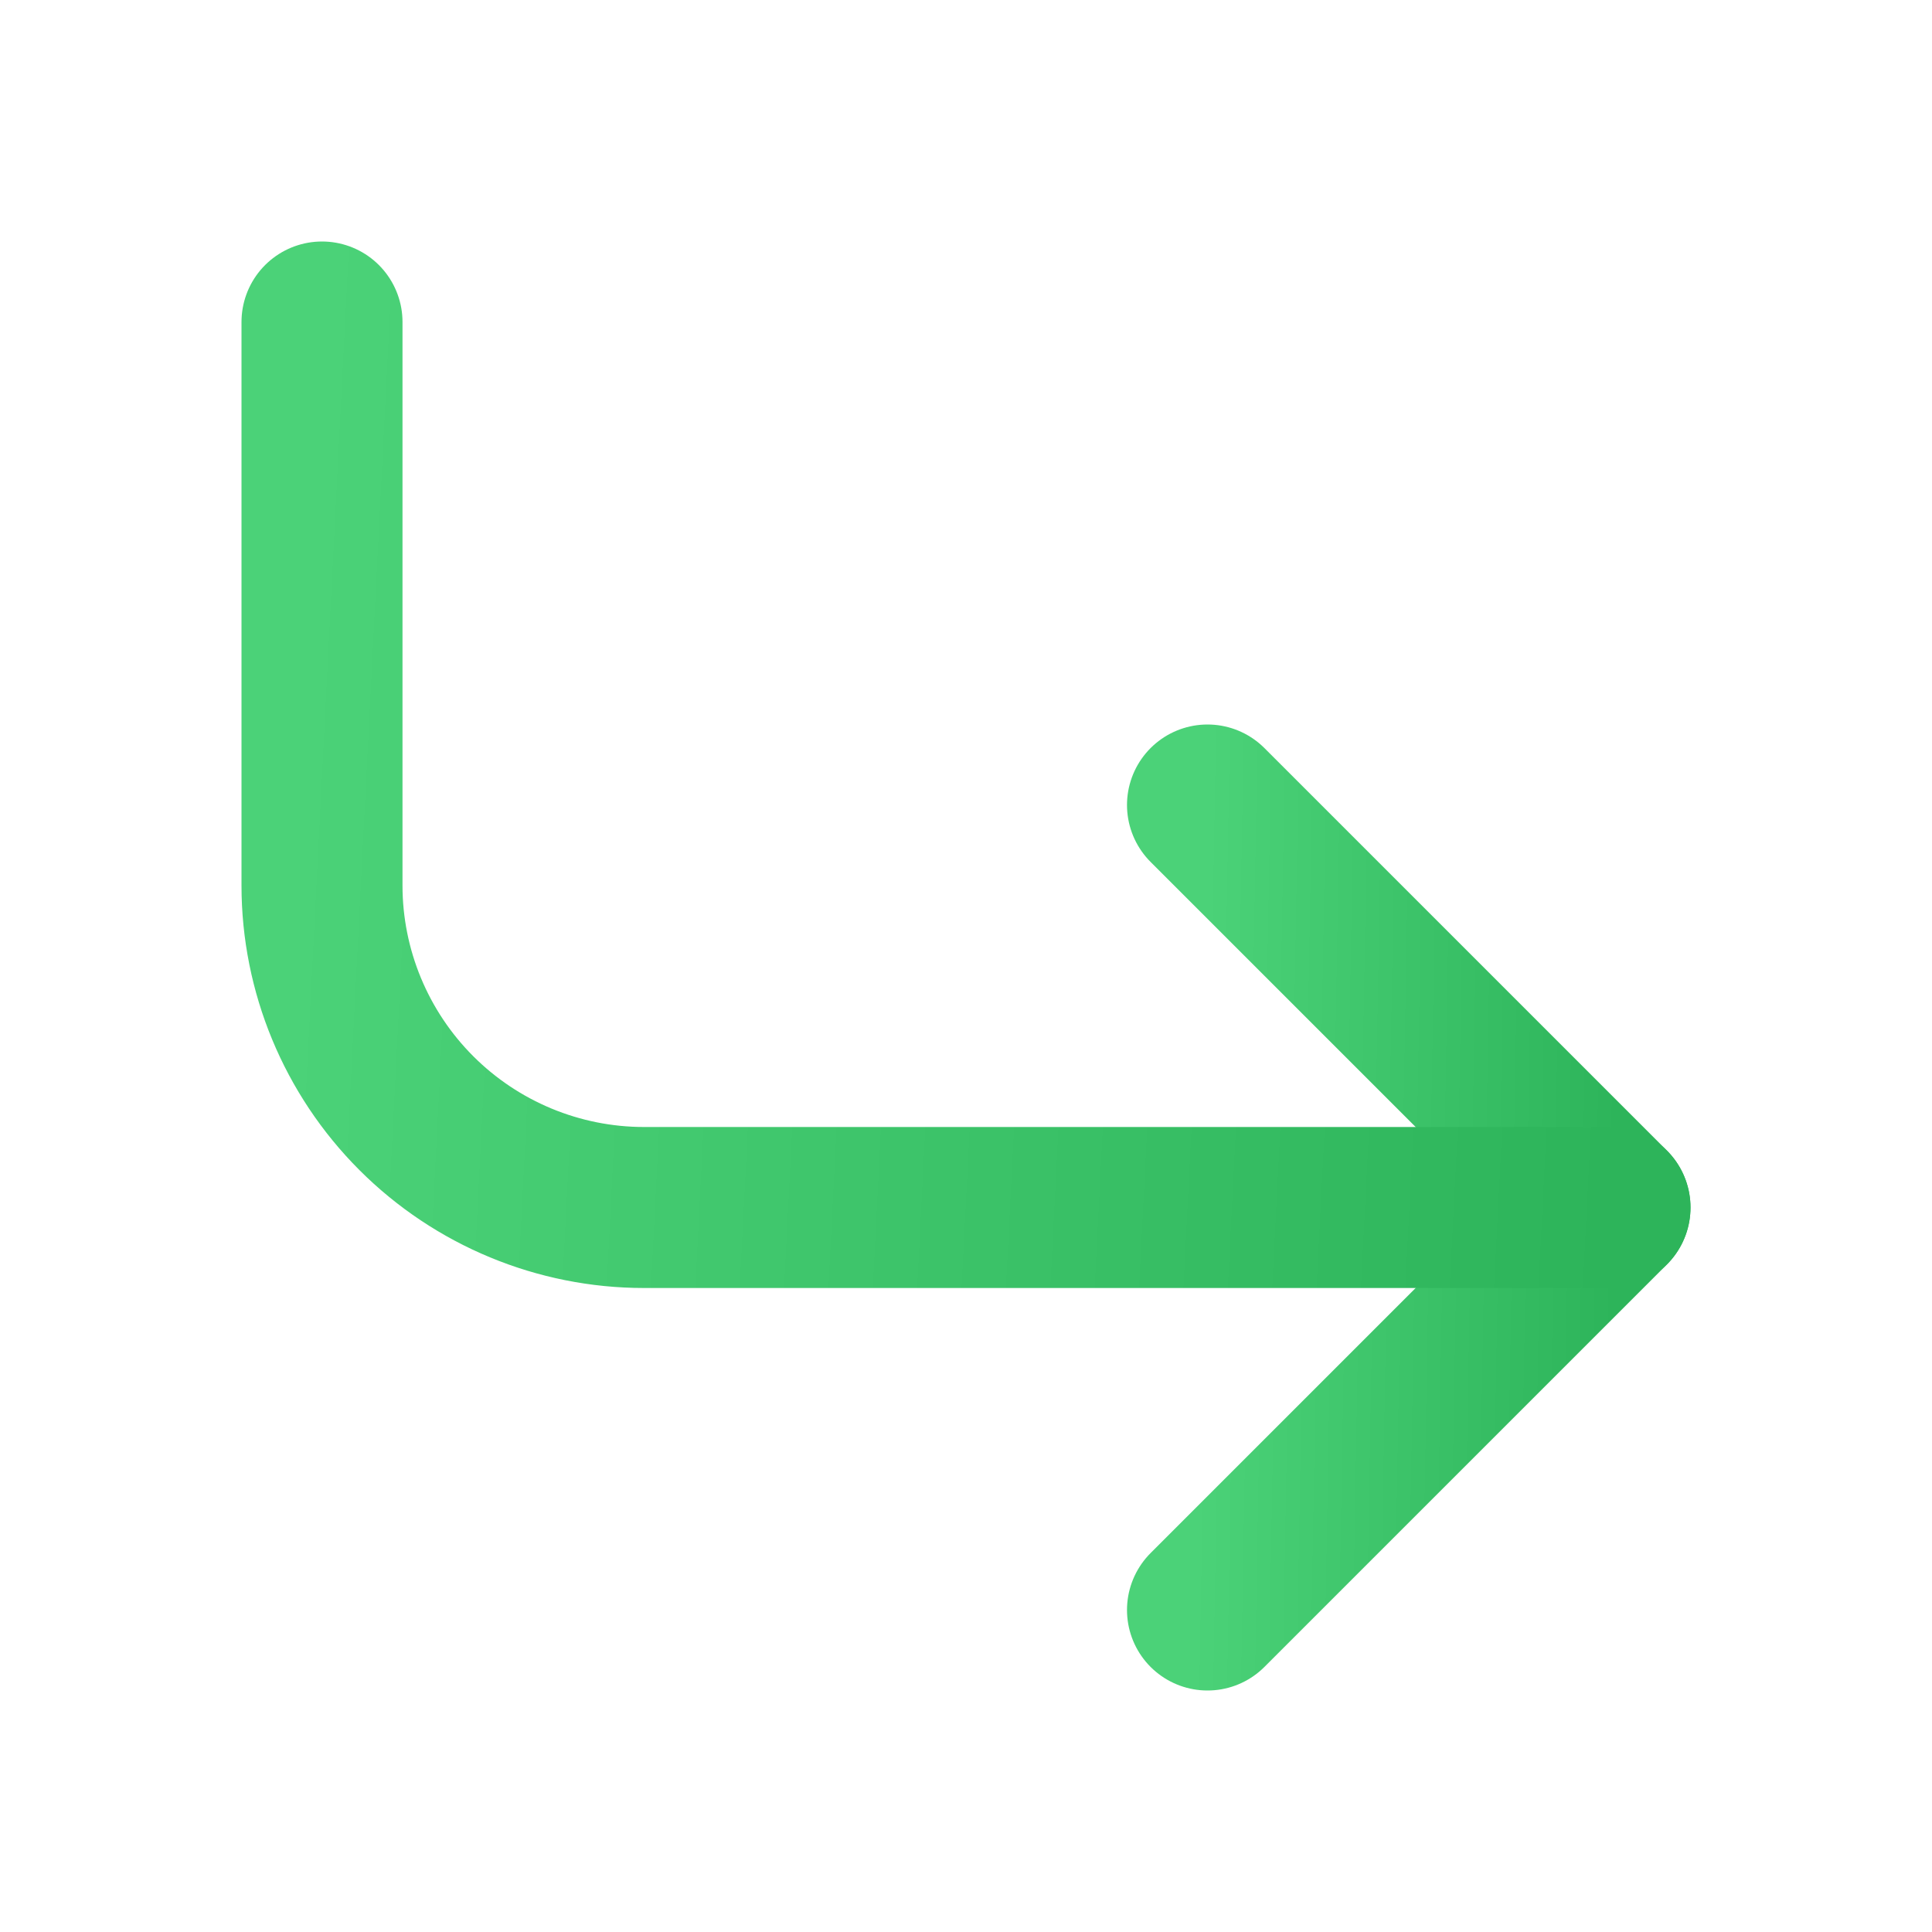 <svg width="12" height="12" viewBox="0 0 12 12" fill="none" xmlns="http://www.w3.org/2000/svg">
<path d="M7.5 5L10 7.5L7.5 10" stroke="url(#paint0_linear_13215_979)" stroke-linecap="round" stroke-linejoin="round"/>
<path d="M2 2V5.5C2 6.03 2.211 6.539 2.586 6.914C2.961 7.289 3.47 7.5 4 7.5H10" stroke="url(#paint1_linear_13215_979)" stroke-linecap="round" stroke-linejoin="round"/>
<defs>
<linearGradient id="paint0_linear_13215_979" x1="7.5" y1="5" x2="10.087" y2="5.045" gradientUnits="userSpaceOnUse">
<stop stop-color="#4BD278"/>
<stop offset="1" stop-color="#2DB45A"/>
</linearGradient>
<linearGradient id="paint1_linear_13215_979" x1="2" y1="2" x2="10.258" y2="2.42" gradientUnits="userSpaceOnUse">
<stop stop-color="#4BD278"/>
<stop offset="1" stop-color="#2DB45A"/>
</linearGradient>
</defs>
</svg>
